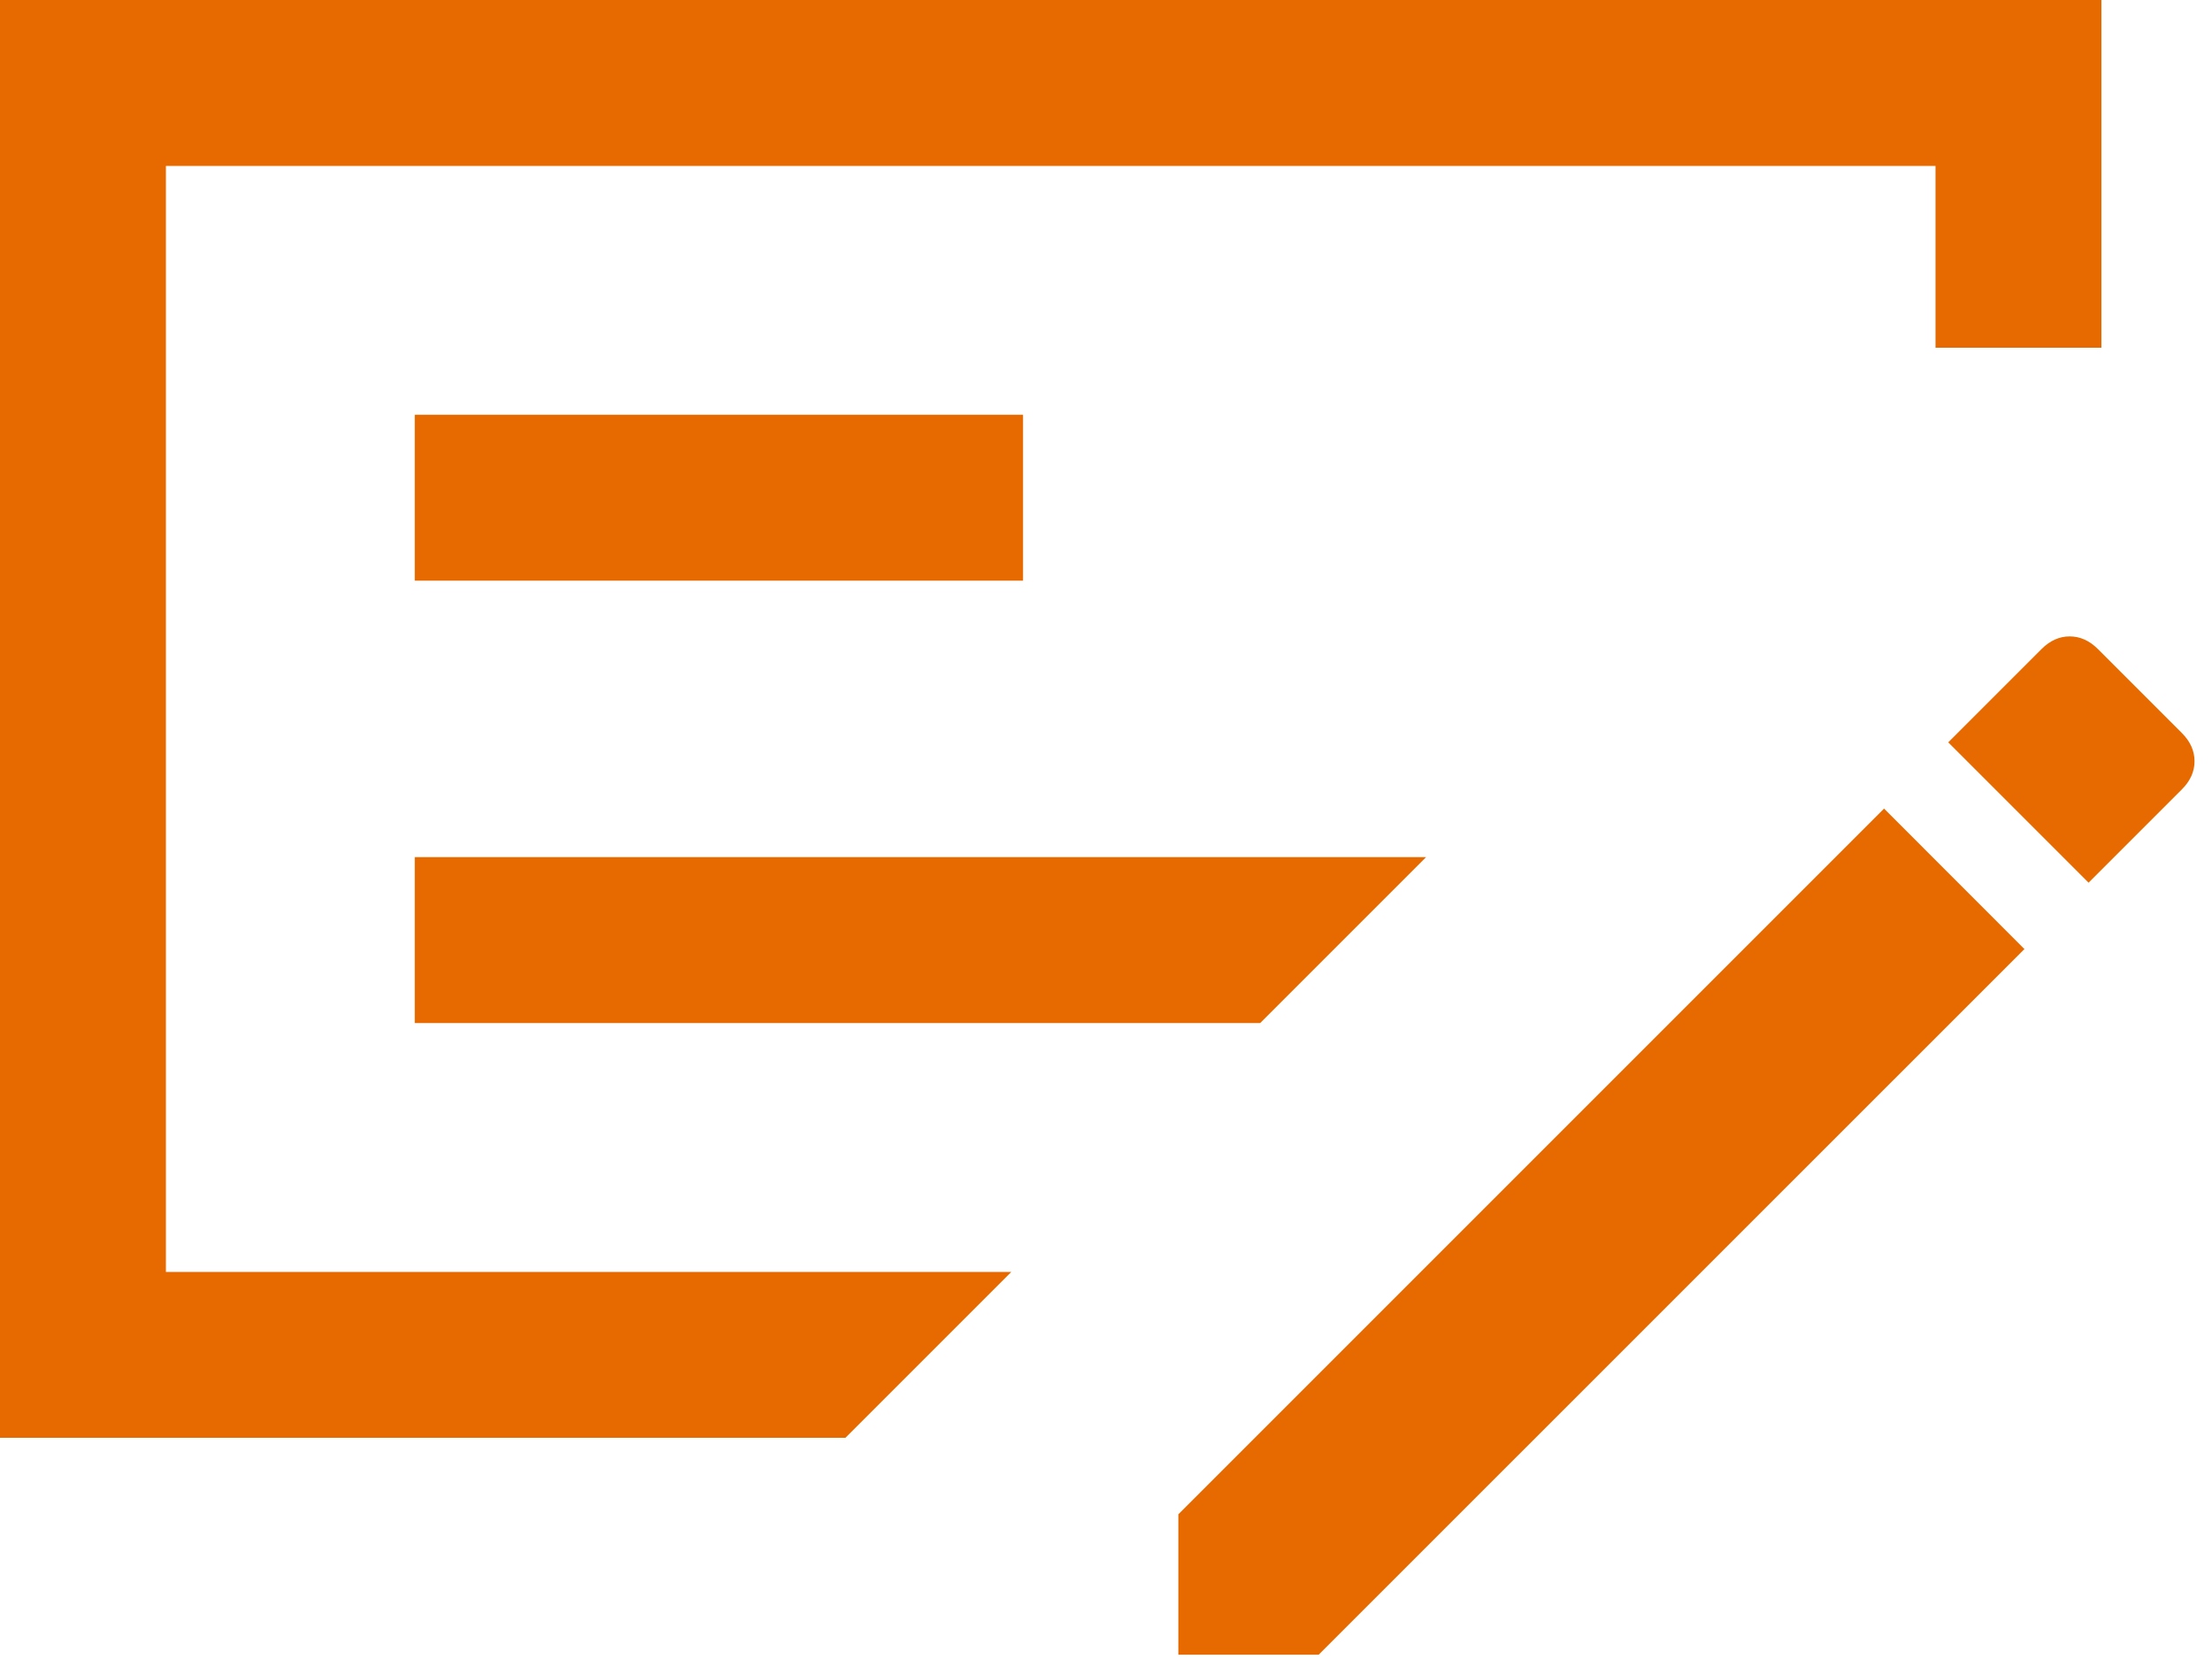 <svg width="20" height="15" viewBox="0 0 20 15" fill="none" xmlns="http://www.w3.org/2000/svg">
<path d="M3.75 9.25H11.394L12.894 7.75H3.75V9.25ZM3.75 5.25H9.25V3.75H3.75V5.25ZM1.5 1.5V11.5H9.144L7.644 13H0V0H19V3.144H17.5V1.5H1.5ZM19.727 6.627C19.804 6.704 19.842 6.789 19.842 6.883C19.842 6.976 19.804 7.061 19.727 7.138L18.884 7.981L17.615 6.712L18.458 5.869C18.535 5.792 18.62 5.754 18.713 5.754C18.807 5.754 18.892 5.792 18.969 5.869L19.727 6.627ZM10.654 14.961V13.692L17.035 7.311L18.304 8.581L11.923 14.961H10.654Z" fill="#E76A00"/>
</svg>

